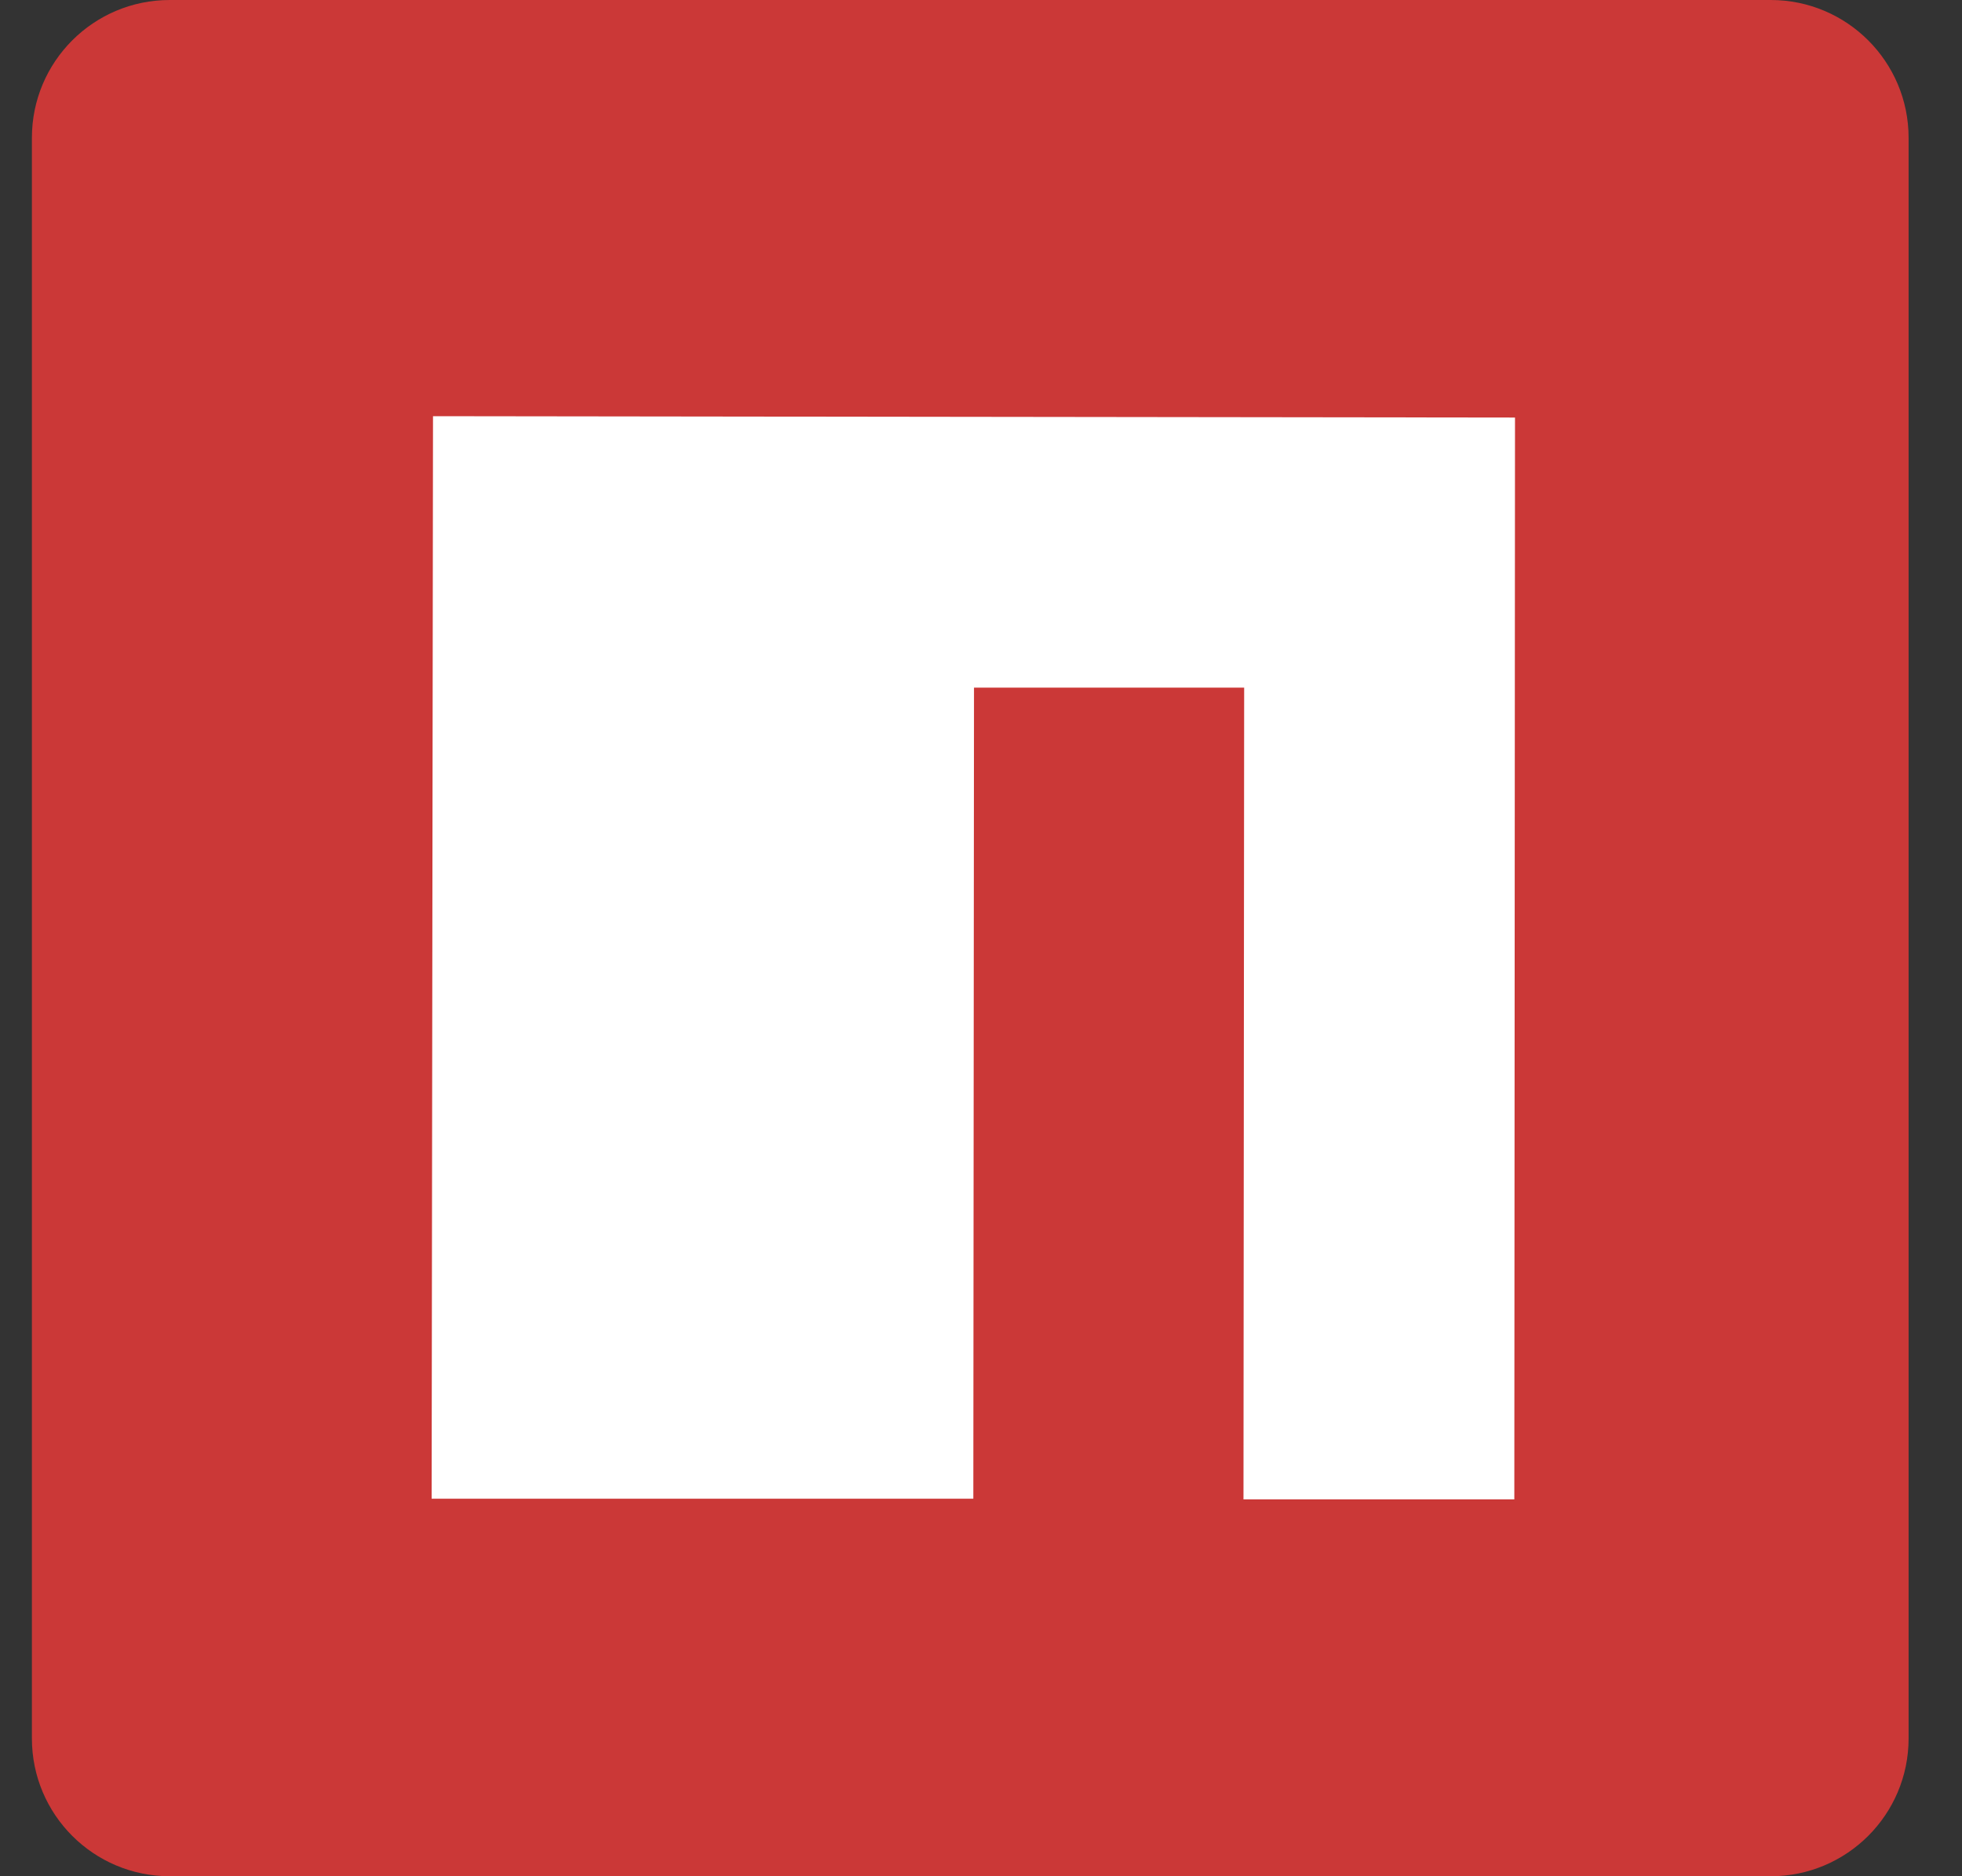 <svg width="23" height="22" viewBox="0 0 23 22" fill="none" xmlns="http://www.w3.org/2000/svg">
<rect x="0" y="0" width="23" height="22" fill="#333333" stroke="none"/>
<g clip-path="url(#clip0_2_4)">
<path d="M20.758 0H1.99C1.097 0 0.374 0.723 0.374 1.616V20.384C0.374 21.277 1.097 22 1.99 22H20.758C21.65 22 22.374 21.277 22.374 20.384V1.616C22.374 0.723 21.65 0 20.758 0Z" fill="#CB3837"/>
<path d="M5.06 17.573H11.41L11.418 8.063H14.585L14.577 17.581H17.752L17.76 4.896L5.076 4.88L5.06 17.573Z" fill="white"/>
</g>
<defs>
<clipPath id="clip0_2_4">
<rect width="22" height="22" fill="white" transform="translate(0.374)"/>
</clipPath>
</defs>
</svg>
